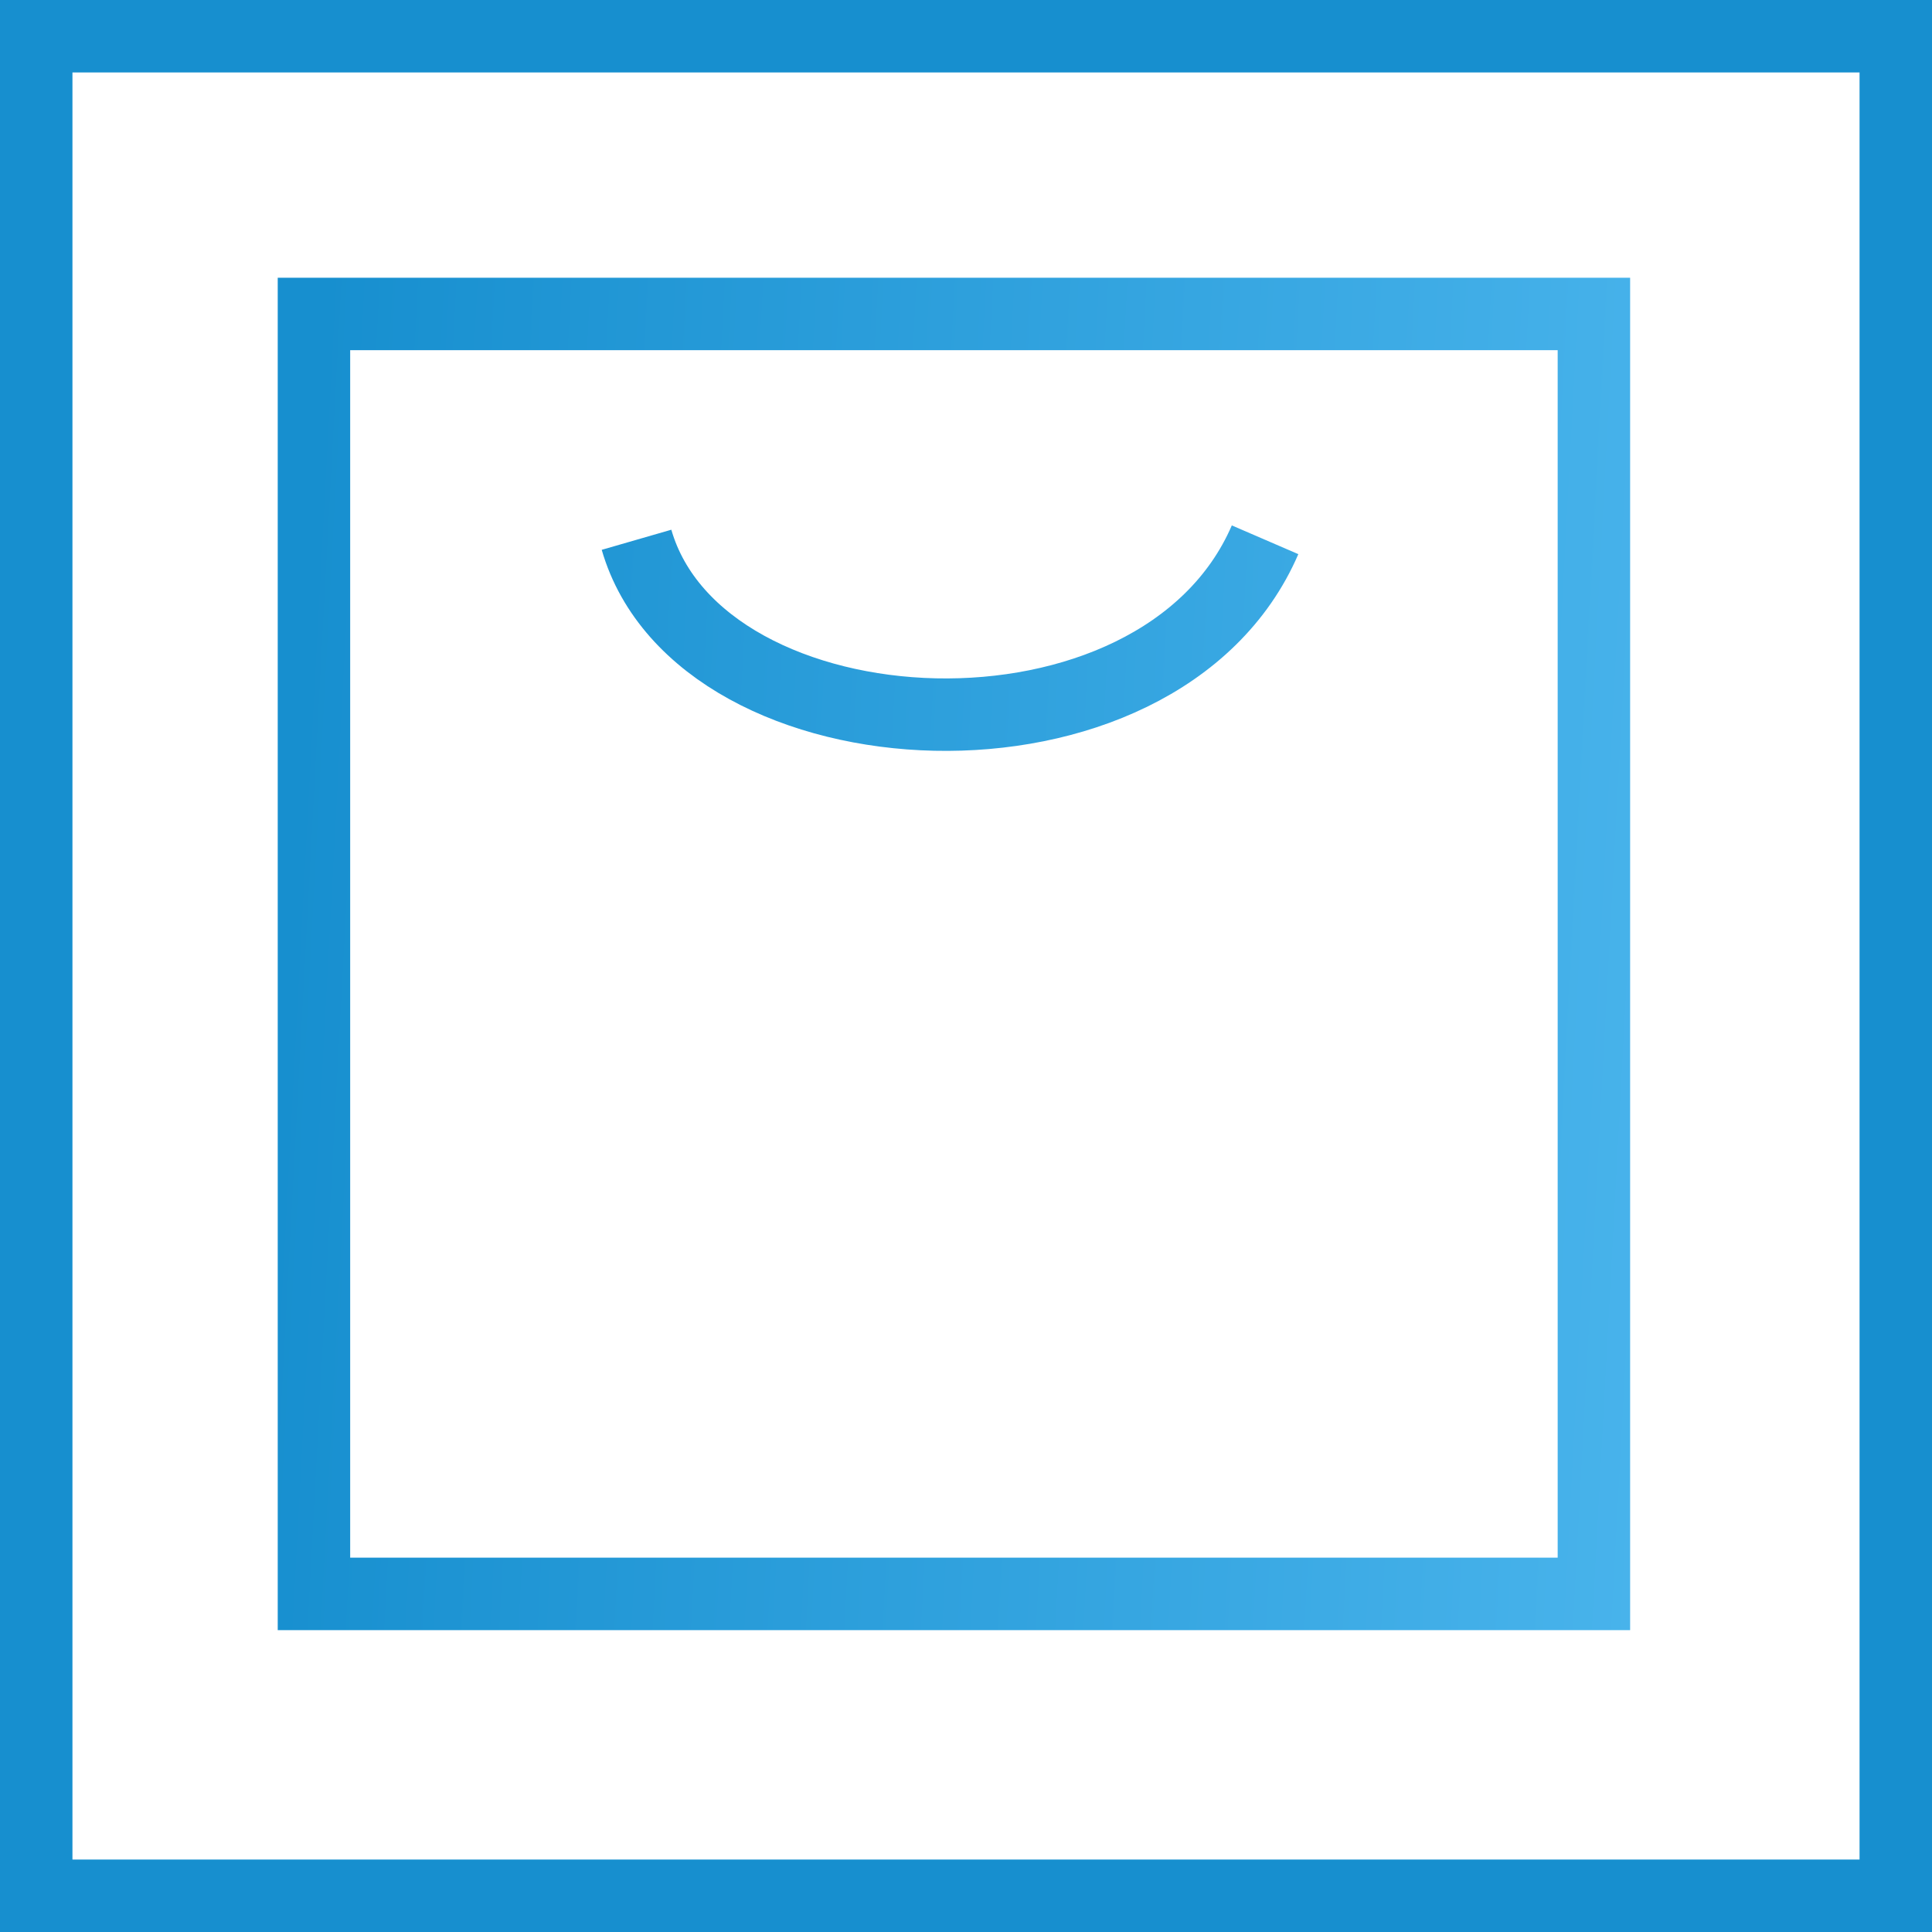 <svg width="80" height="80" viewBox="0 0 80 80" fill="none" xmlns="http://www.w3.org/2000/svg">
<g id="Headset">
<rect x="1.5" y="1.5" width="77" height="77" stroke="#178FCF" stroke-width="3"/>
<path id="Vector 55" d="M26.357 22.351C29 31.5 48 32.5 52.384 22.351M13 13H66V66H13V13Z" stroke="url(#paint0_linear_2260_1668)" stroke-width="3"/>
</g>
<defs>
<linearGradient id="paint0_linear_2260_1668" x1="13" y1="18.1" x2="79.482" y2="21.664" gradientUnits="userSpaceOnUse">
<stop stop-color="#178FCF"/>
<stop offset="1" stop-color="#50B9F0"/>
</linearGradient>
</defs>
</svg>
